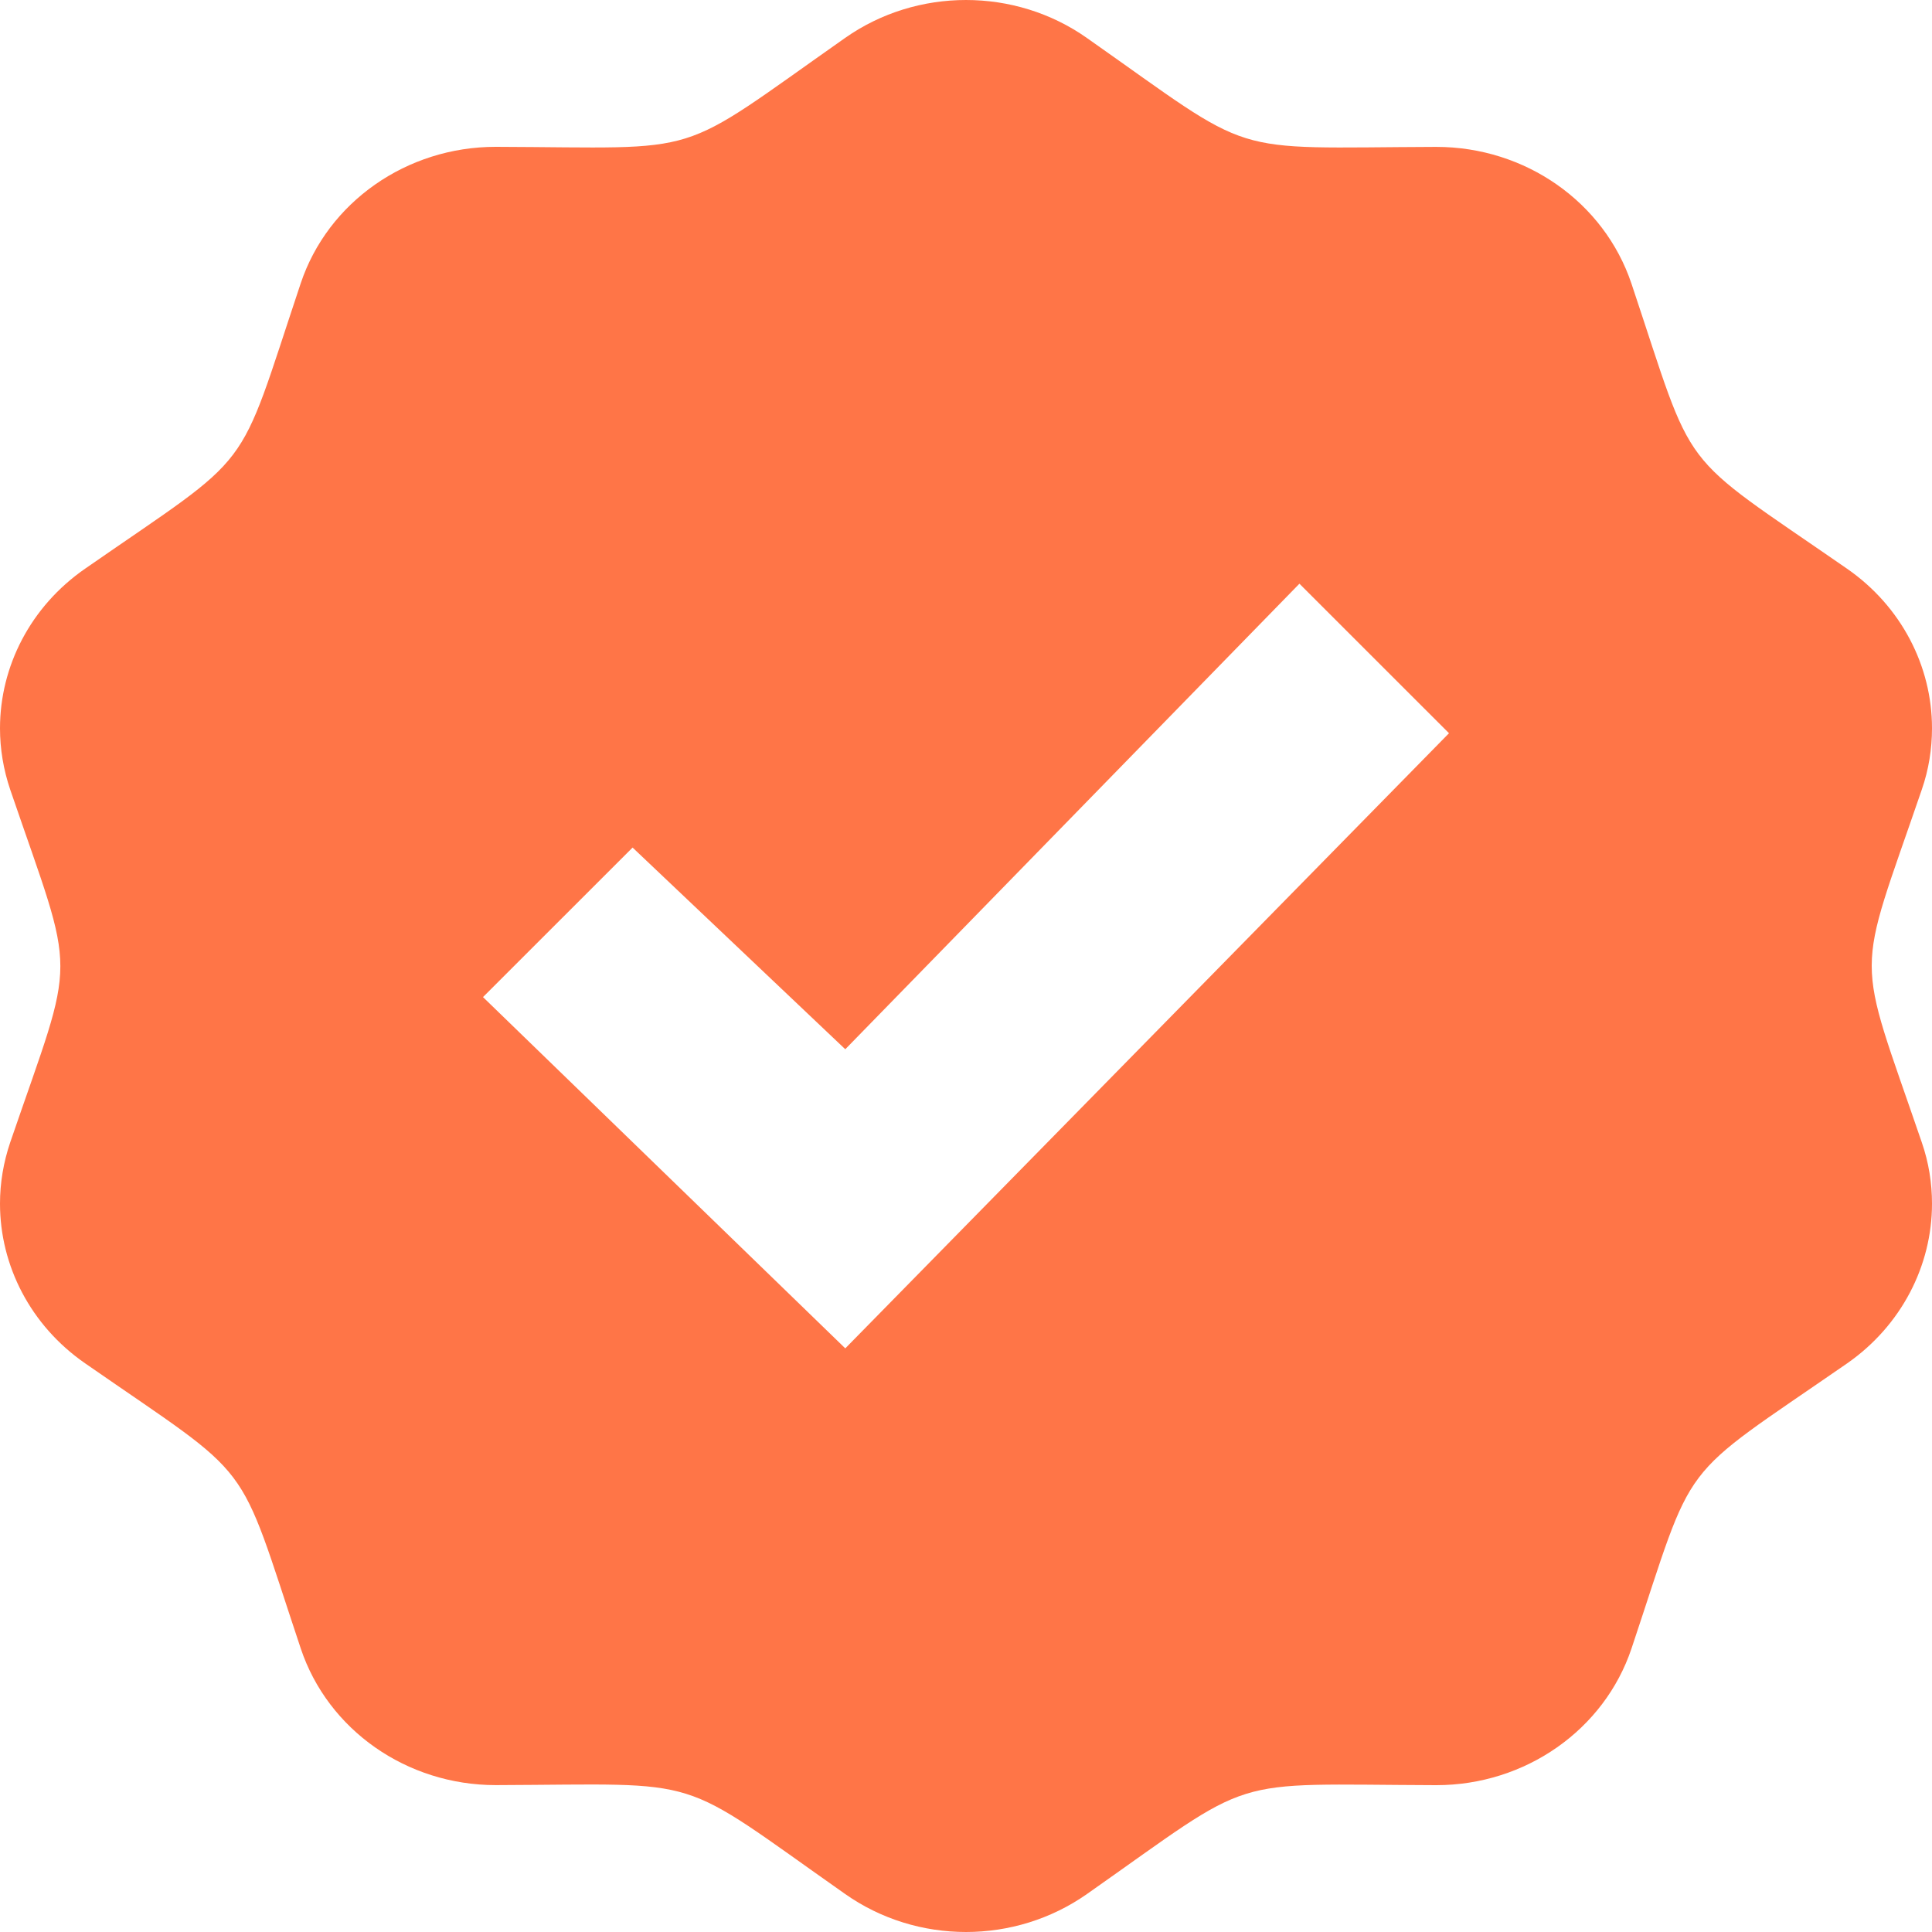 <svg width="33" height="33" viewBox="0 0 33 33" fill="none" xmlns="http://www.w3.org/2000/svg">
<path d="M32.825 13.489C32.945 13.144 33 12.789 33 12.438C33 11.38 32.477 10.357 31.549 9.714C28.589 7.663 28.981 8.178 27.866 4.843C27.398 3.45 26.052 2.509 24.533 2.509H24.523C20.875 2.522 21.508 2.717 18.564 0.648C17.951 0.216 17.225 0 16.5 0C15.775 0 15.049 0.216 14.435 0.648C11.47 2.731 12.117 2.52 8.476 2.508H8.466C6.948 2.508 5.6 3.45 5.136 4.841C4.019 8.185 4.401 7.668 1.453 9.714C0.522 10.359 0 11.381 0 12.441C0 12.79 0.058 13.144 0.175 13.489C1.317 16.827 1.315 16.186 0.175 19.511C0.058 19.856 0 20.208 0 20.559C0 21.618 0.522 22.641 1.453 23.286C4.404 25.334 4.022 24.816 5.137 28.157C5.602 29.55 6.948 30.491 8.467 30.491H8.477C12.125 30.478 11.492 30.282 14.436 32.351C15.049 32.783 15.775 33 16.5 33C17.225 33 17.951 32.783 18.565 32.352C21.509 30.284 20.874 30.48 24.524 30.492H24.534C26.052 30.492 27.4 29.55 27.867 28.159C28.982 24.822 28.589 25.337 31.551 23.287C32.477 22.642 33 21.619 33 20.56C33 20.211 32.945 19.856 32.825 19.511C31.683 16.173 31.688 16.812 32.825 13.489ZM14.438 23.031L8.25 17.031L10.805 14.477L14.438 17.922L22.195 9.97L24.75 12.524L14.438 23.031Z" fill="#FF7547"/>
</svg>
